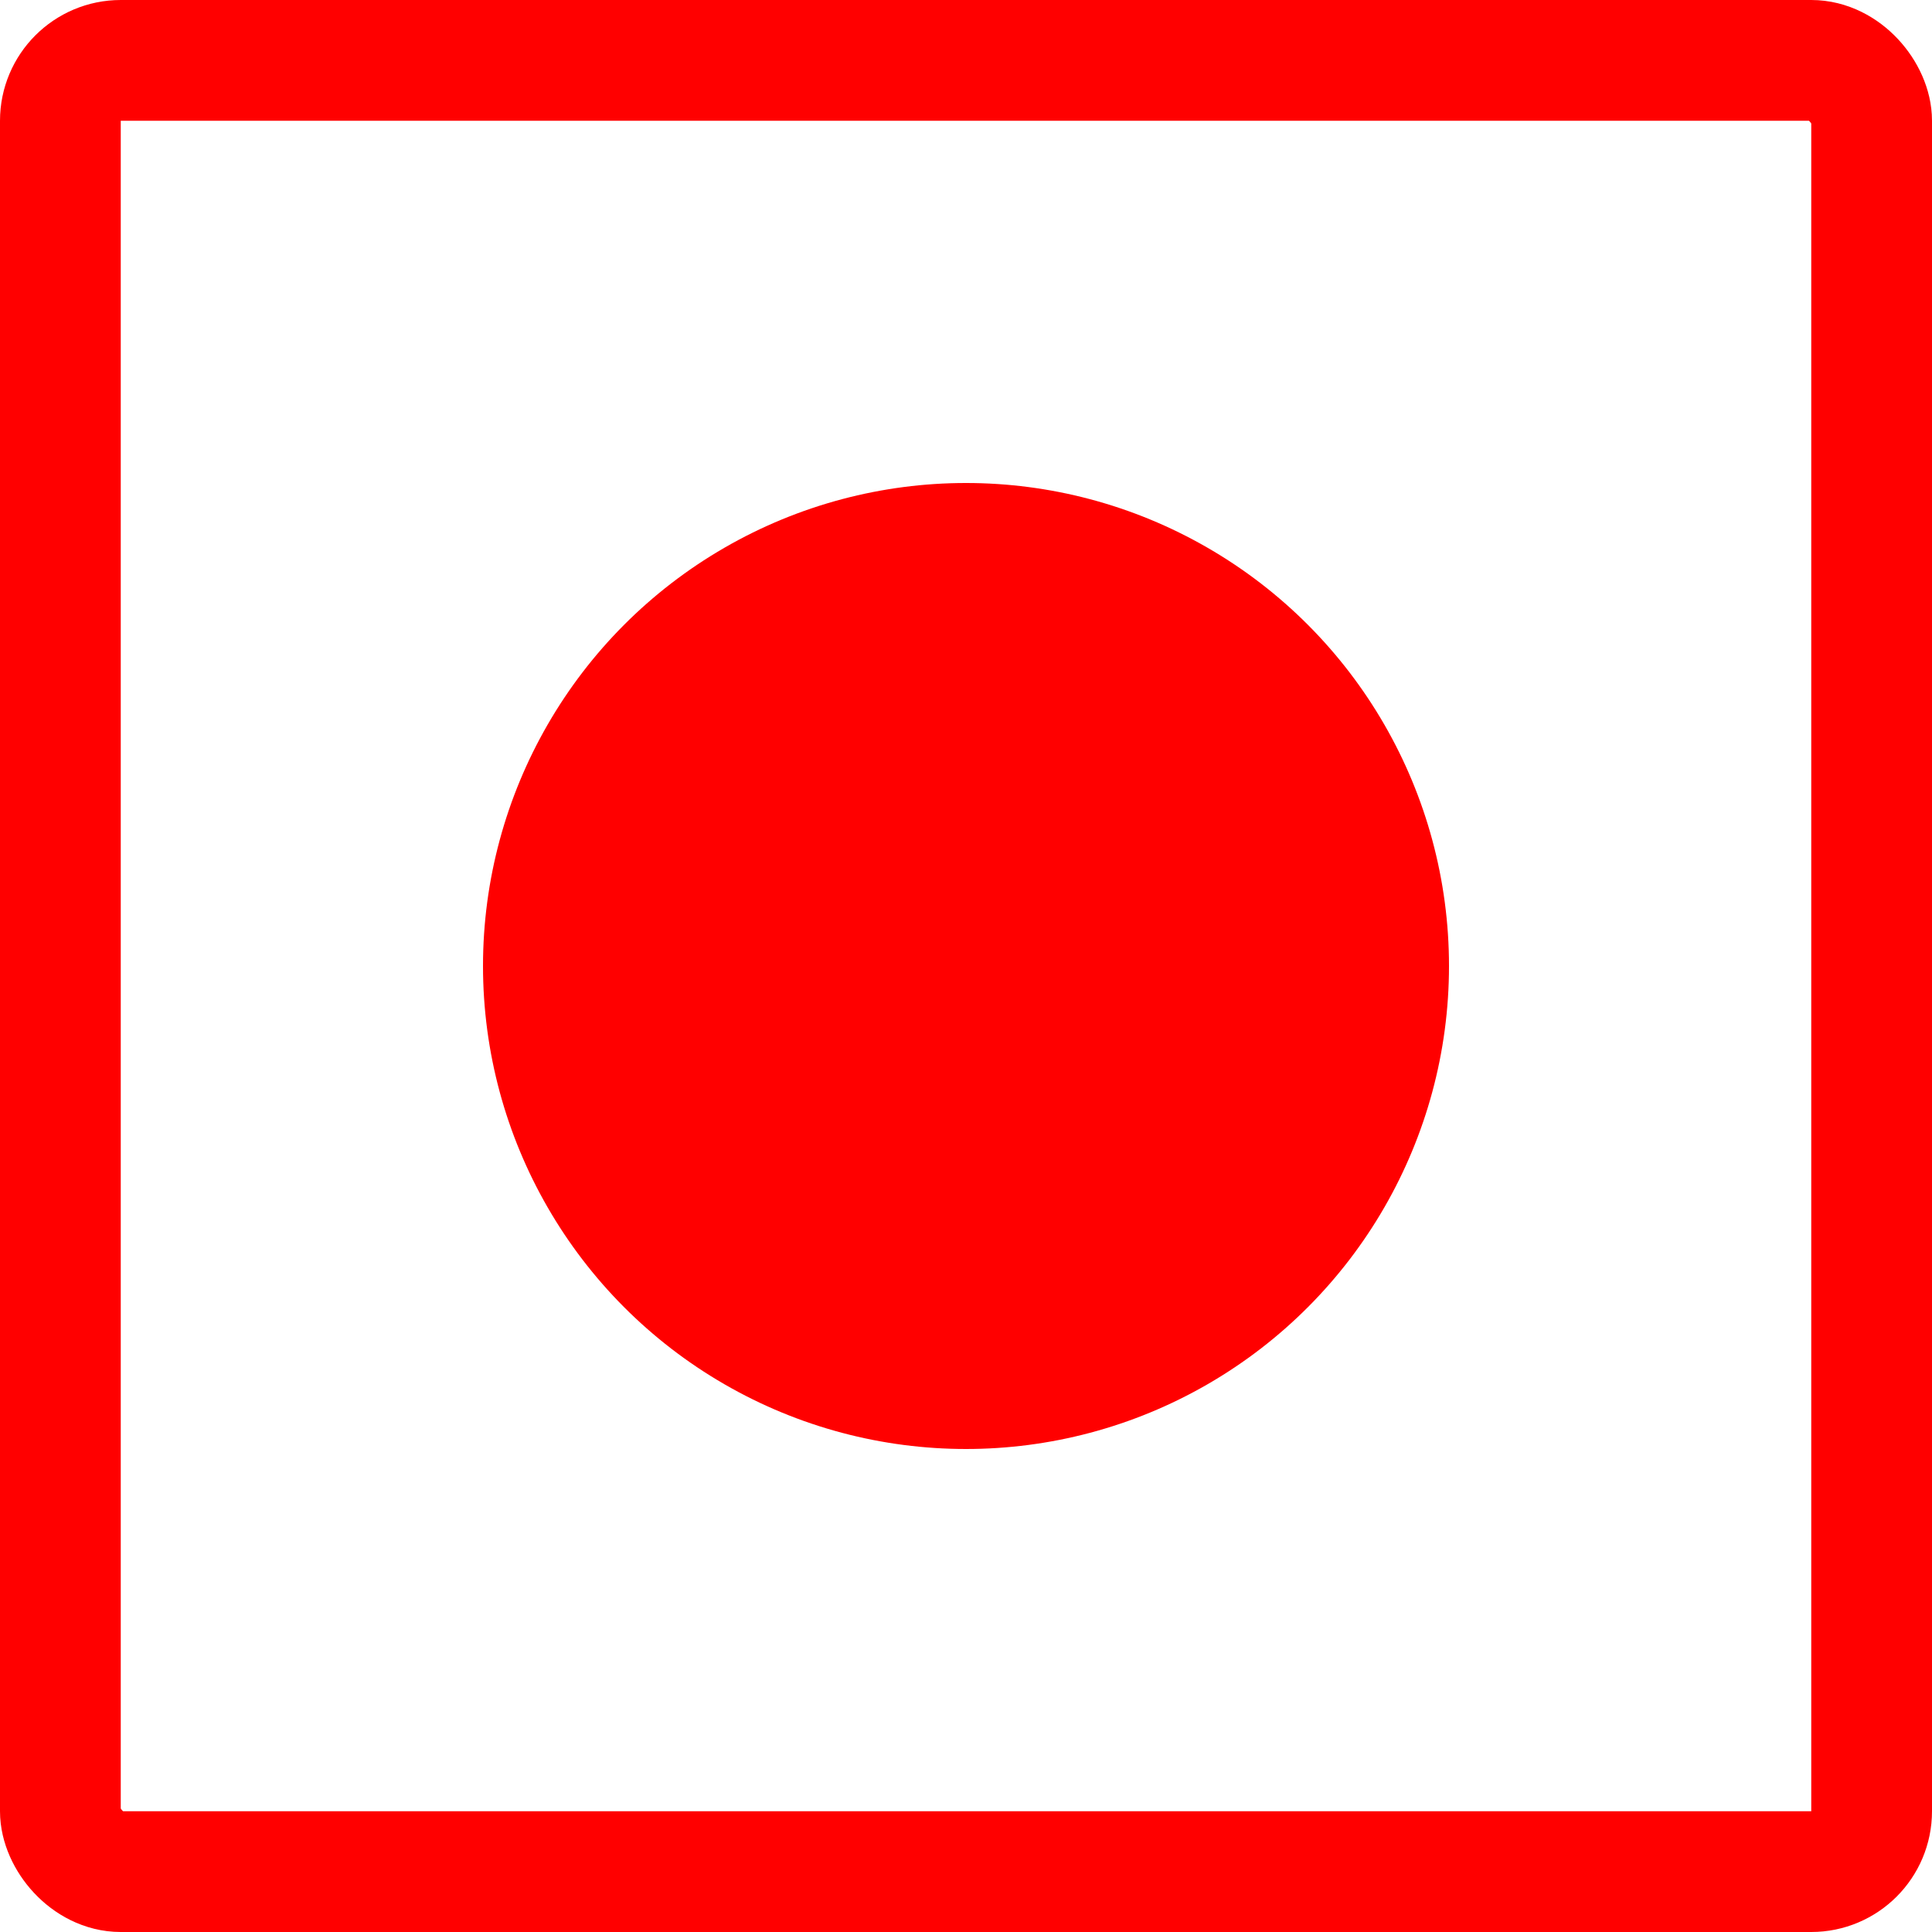 <svg xmlns="http://www.w3.org/2000/svg" width="16" height="16" viewBox="0 0 16 16" fill="none">
                                                <rect x="0.5" y="0.5" width="15" height="15" rx="0.5" stroke="red" />
                                                <circle cx="8" cy="8" r="4" fill="red" />
                                            </svg>